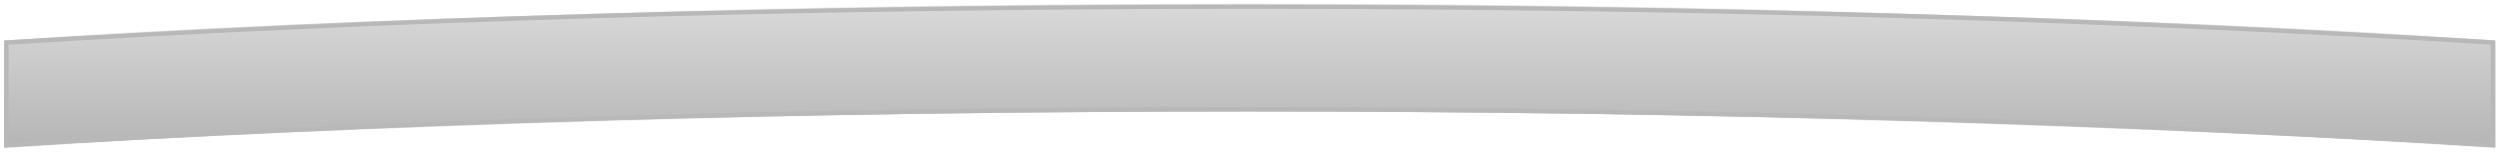 <svg width="2400" height="146" viewBox="0 0 2400 146" fill="none" xmlns="http://www.w3.org/2000/svg">
<g filter="url(#filter0_d_232_107)">
<mask id="path-1-inside-1_232_107" fill="white">
<path d="M1199.84 2.802C1636.99 2.802 2045.98 15.447 2395.39 37.441V140.192C2045.98 118.198 1636.99 105.554 1199.84 105.554C762.57 105.554 353.475 118.206 4 140.211V37.459C353.475 15.454 762.57 2.802 1199.84 2.802Z"/>
</mask>
<path d="M1199.84 2.802C1636.99 2.802 2045.98 15.447 2395.39 37.441V140.192C2045.98 118.198 1636.99 105.554 1199.84 105.554C762.57 105.554 353.475 118.206 4 140.211V37.459C353.475 15.454 762.57 2.802 1199.84 2.802Z" fill="url(#paint0_linear_232_107)"/>
<path d="M1199.84 2.802V-1.456V2.802ZM2395.39 37.441H2399.65V33.443L2395.66 33.192L2395.39 37.441ZM2395.39 140.192L2395.12 144.442L2399.65 144.726V140.192H2395.39ZM1199.84 105.554V101.296V105.554ZM4 140.211H-0.258V144.745L4.268 144.46L4 140.211ZM4 37.459L3.732 33.21L-0.258 33.461V37.459H4ZM1199.84 2.802V7.059C1636.91 7.059 2045.81 19.703 2395.12 41.691L2395.39 37.441L2395.66 33.192C2046.15 11.192 1637.06 -1.456 1199.84 -1.456V2.802ZM2395.39 37.441H2391.14V140.192H2395.39H2399.65V37.441H2395.39ZM2395.39 140.192L2395.66 135.943C2046.15 113.943 1637.06 101.296 1199.84 101.296V105.554V109.811C1636.91 109.811 2045.81 122.454 2395.12 144.442L2395.39 140.192ZM1199.84 105.554V101.296C762.492 101.296 353.307 113.95 3.732 135.962L4 140.211L4.268 144.46C353.642 122.462 762.648 109.811 1199.84 109.811V105.554ZM4 140.211H8.258V37.459H4H-0.258V140.211H4ZM4 37.459L4.268 41.708C353.642 19.709 762.648 7.059 1199.84 7.059V2.802V-1.456C762.492 -1.456 353.307 11.198 3.732 33.21L4 37.459Z" fill="#B8B8B8" mask="url(#path-1-inside-1_232_107)"/>
</g>
<defs>
<filter id="filter0_d_232_107" x="0.026" y="0.247" width="2399.34" height="145.357" filterUnits="userSpaceOnUse" color-interpolation-filters="sRGB">
<feFlood flood-opacity="0" result="BackgroundImageFix"/>
<feColorMatrix in="SourceAlpha" type="matrix" values="0 0 0 0 0 0 0 0 0 0 0 0 0 0 0 0 0 0 127 0" result="hardAlpha"/>
<feOffset dy="1.419"/>
<feGaussianBlur stdDeviation="1.987"/>
<feComposite in2="hardAlpha" operator="out"/>
<feColorMatrix type="matrix" values="0 0 0 0 0 0 0 0 0 0 0 0 0 0 0 0 0 0 0.6 0"/>
<feBlend mode="normal" in2="BackgroundImageFix" result="effect1_dropShadow_232_107"/>
<feBlend mode="normal" in="SourceGraphic" in2="effect1_dropShadow_232_107" result="shape"/>
</filter>
<linearGradient id="paint0_linear_232_107" x1="1199.7" y1="2.802" x2="1199.7" y2="140.211" gradientUnits="userSpaceOnUse">
<stop stop-color="#D9D9D9"/>
<stop offset="1" stop-color="#B5B5B5"/>
</linearGradient>
</defs>
</svg>
